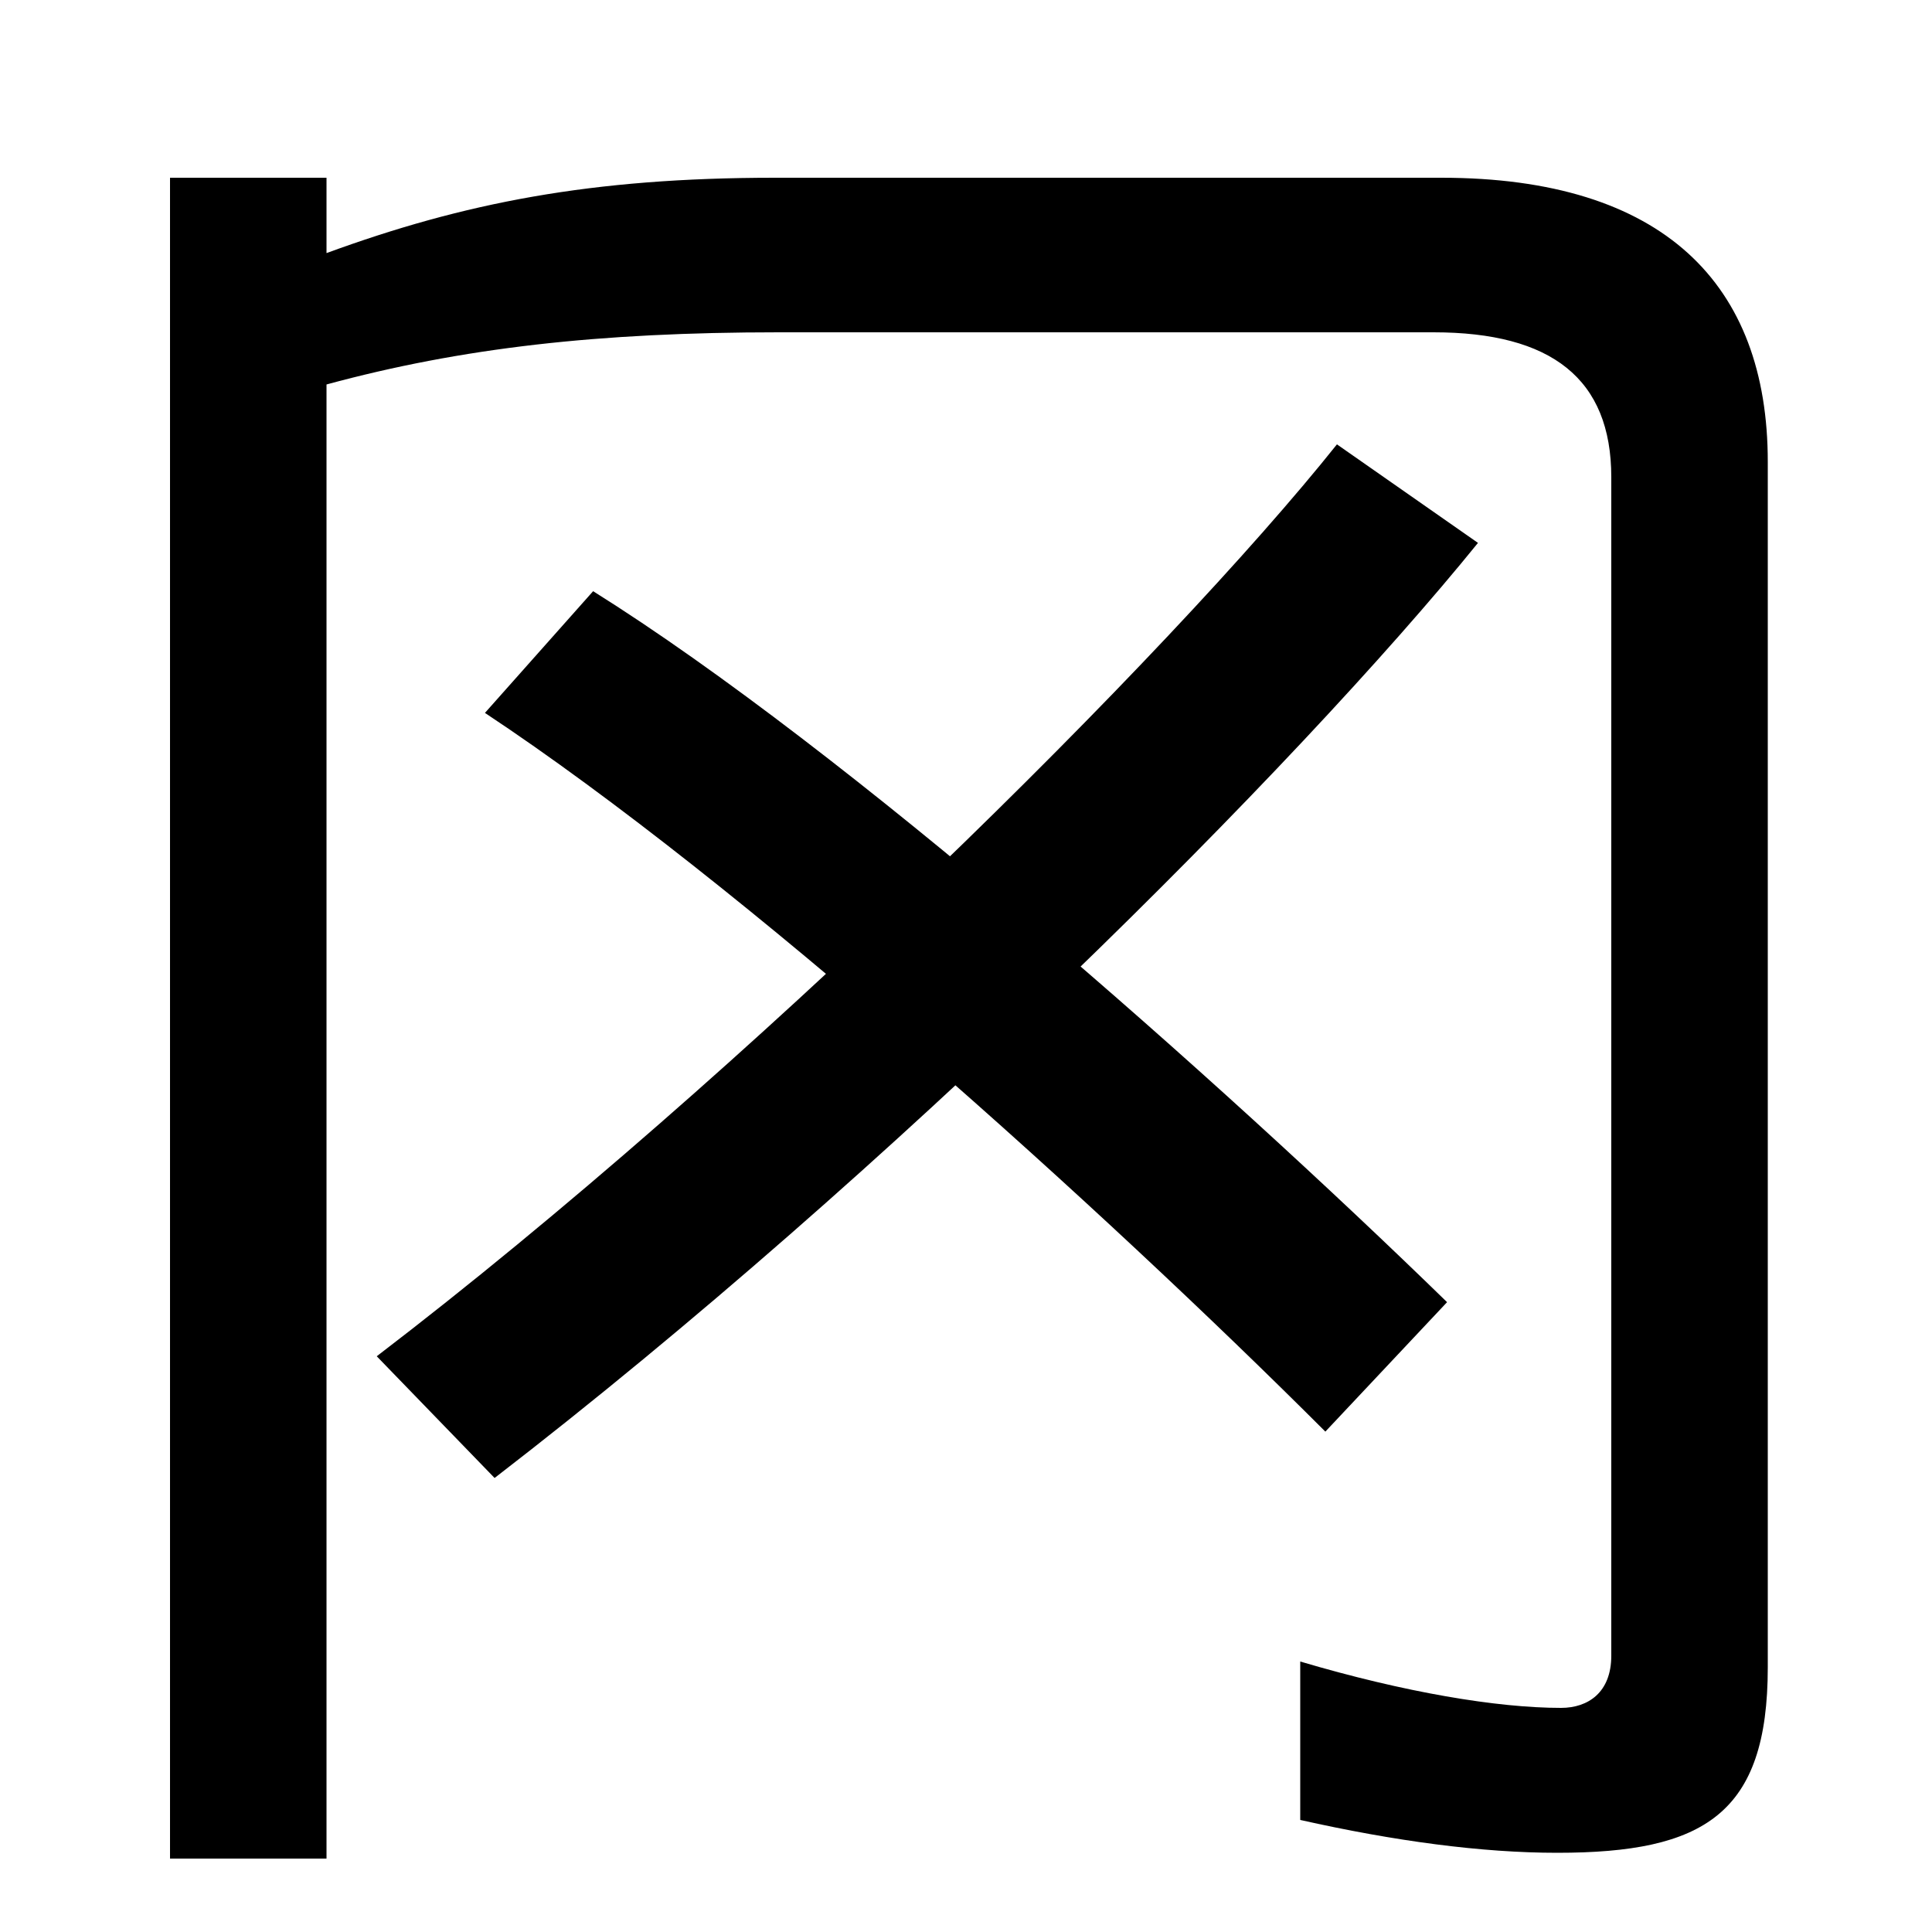 <svg xmlns="http://www.w3.org/2000/svg" width="1000" height="1000"><path d="M88 -82H169V681C239 700 310 708 403 708H742C803 708 834 684 834 633V23C834 4 822 -4 808 -4C775 -4 727 4 673 20V-62C722 -73 767 -79 806 -79C882 -79 915 -59 915 17V641C915 733 861 788 746 788H401C306 788 240 775 169 749V788H88ZM195 178 256 115C461 273 671 483 765 599L692 650C605 541 386 324 195 178ZM686 139 749 206C631 321 438 492 307 574L251 511C384 423 571 254 686 139Z" transform="translate(0, 880) scale(1,-1)" /></svg>
